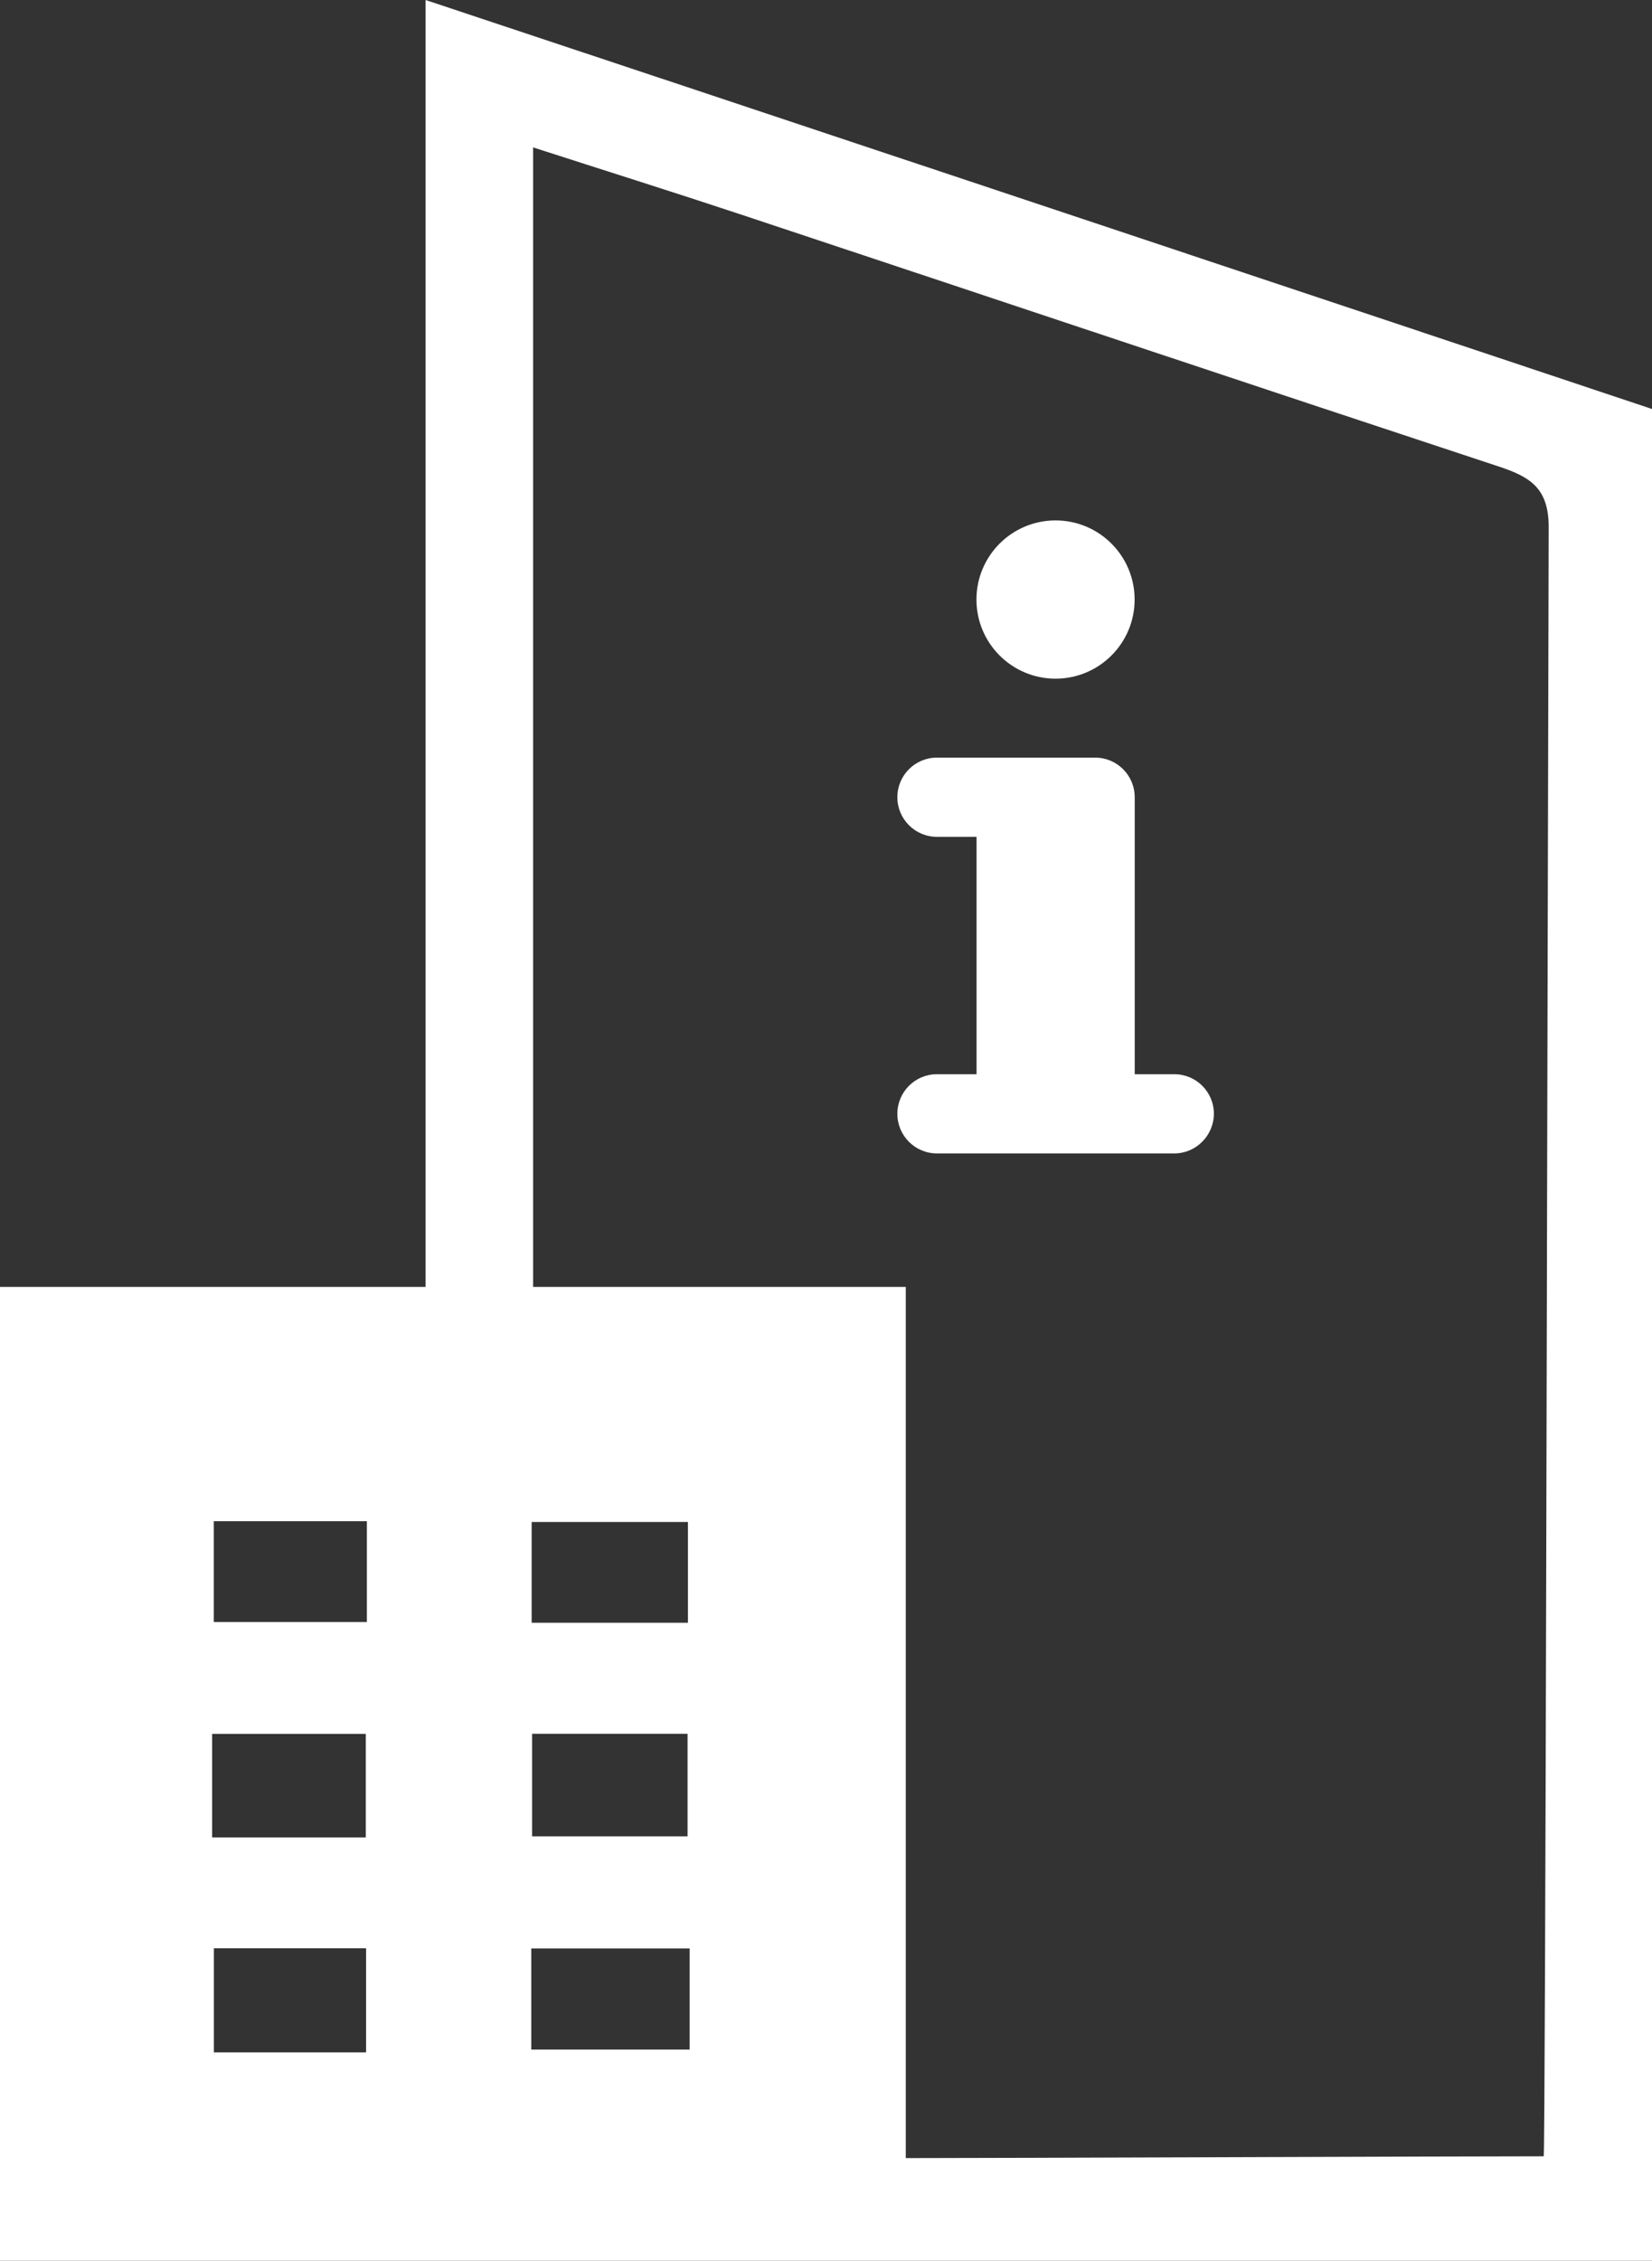 <?xml version="1.0" encoding="utf-8"?>
<!-- Generator: Adobe Illustrator 23.1.1, SVG Export Plug-In . SVG Version: 6.00 Build 0)  -->
<svg version="1.1" xmlns="http://www.w3.org/2000/svg" xmlns:xlink="http://www.w3.org/1999/xlink" x="0px" y="0px"
	 width="18.277px" height="25px" viewBox="0 0 18.277 25" style="enable-background:new 0 0 18.277 25;" xml:space="preserve">
<rect x="0" y="0" width="18.277" height="25" fill="#333333" stroke="none"/>
<style type="text/css">
	.st0{fill:#DD0079;}
	.st1{fill:#FFFFFF;}
	.st2{fill:#EA5B0C;}
	.st3{fill-rule:evenodd;clip-rule:evenodd;fill:#FFFFFF;}
	.st4{fill:#4F8FCC;}
	.st5{fill:#D21F23;}
	.st6{fill:#0058A5;}
	.st7{fill:#28A0B5;}
	.st8{fill:#FFD400;}
	.st9{fill:none;stroke:#000000;stroke-width:0.662;stroke-miterlimit:10;}
	.st10{fill-rule:evenodd;clip-rule:evenodd;fill:#0058A5;}
	.st11{fill-rule:evenodd;clip-rule:evenodd;fill:#EA5B0C;}
	.st12{fill:none;stroke:#000000;stroke-width:0.396;stroke-miterlimit:10;}
	.st13{fill:#FFED00;}
	.st14{fill:#008C46;}
	.st15{fill:none;stroke:#000000;stroke-width:0.354;stroke-miterlimit:10;}
	.st16{fill:#060607;}
	.st17{fill:#E5007E;}
	.st18{fill:#FFCB00;}
</style>
<g id="Pins">
</g>
<g id="List_Nav_Icons">
</g>
<g id="Content_Icons">
</g>
<g id="Action_Icons">
</g>
<g id="MobilNav">
	<g>
		<circle id="Ellipse_550_2_" class="st1" cx="11.678" cy="6.63" r="0.875"/>
		<path id="Pfad_5571_2_" class="st1" d="M12.991,12.755h-2.625c-0.242,0-0.438-0.196-0.438-0.438c0-0.242,0.196-0.438,0.438-0.438
			h0.438V9.254h-0.438c-0.242,0-0.438-0.196-0.438-0.438c0-0.242,0.196-0.438,0.438-0.438h1.75c0.242,0,0.438,0.196,0.438,0.438
			v3.063h0.438c0.242,0,0.438,0.196,0.438,0.438C13.428,12.559,13.232,12.755,12.991,12.755z"/>
	</g>
	<path class="st1" d="M18.277,6.705c0-0.287,0-0.557,0-0.828c0-0.459,0-0.909,0-1.354C17.863,4.383,7.5,0.927,4.708,0
		c0,4.812,0,9.506,0,14.231H0c0,0,0,1.569,0,2.263C0,19.341,0,22.167,0,25c6.103,0,12.188,0,18.277,0V6.705z M2.347,19.174
		c0.579,0,1.12,0,1.7,0c0,0.384,0,0.746,0,1.145c-0.568,0-1.108,0-1.7,0C2.347,19.898,2.347,19.554,2.347,19.174z M4.05,22.696
		c-0.589,0-1.108,0-1.684,0c0-0.379,0-0.736,0-1.151c0.543,0,1.095,0,1.684,0C4.05,21.916,4.05,22.277,4.05,22.696z M4.059,17.937
		c-0.557,0-1.097,0-1.694,0c0-0.355,0-0.713,0-1.115c0.536,0,1.077,0,1.694,0C4.059,17.204,4.059,17.549,4.059,17.937z
		 M5.882,16.831c0.565,0,1.124,0,1.729,0c0,0.347,0,0.707,0,1.114c-0.603,0-1.146,0-1.729,0C5.882,17.569,5.882,17.227,5.882,16.831
		z M7.607,19.173c0,0.361,0,0.723,0,1.134c-0.555,0-1.115,0-1.72,0c0-0.36,0-0.702,0-1.134C6.469,19.173,7.014,19.173,7.607,19.173z
		 M7.63,22.665c-0.56,0-1.113,0-1.752,0c0-0.374,0-0.716,0-1.118c0.58,0,1.153,0,1.752,0C7.63,21.915,7.63,22.261,7.63,22.665z
		 M10.021,23.865c0-2.462,0-4.908,0-7.372c0-0.685,0-1.364,0-2.053v-0.209H5.898c0-4.212,0-8.366,0-12.601
		C6.691,1.886,7.44,2.121,8.185,2.368c2.8,0.93,5.598,1.867,8.4,2.792c0.344,0.114,0.55,0.238,0.549,0.671
		c-0.016,5.899-0.036,17.871-0.055,18.014C16.118,23.845,11.019,23.865,10.021,23.865z"/>
</g>
</svg>
